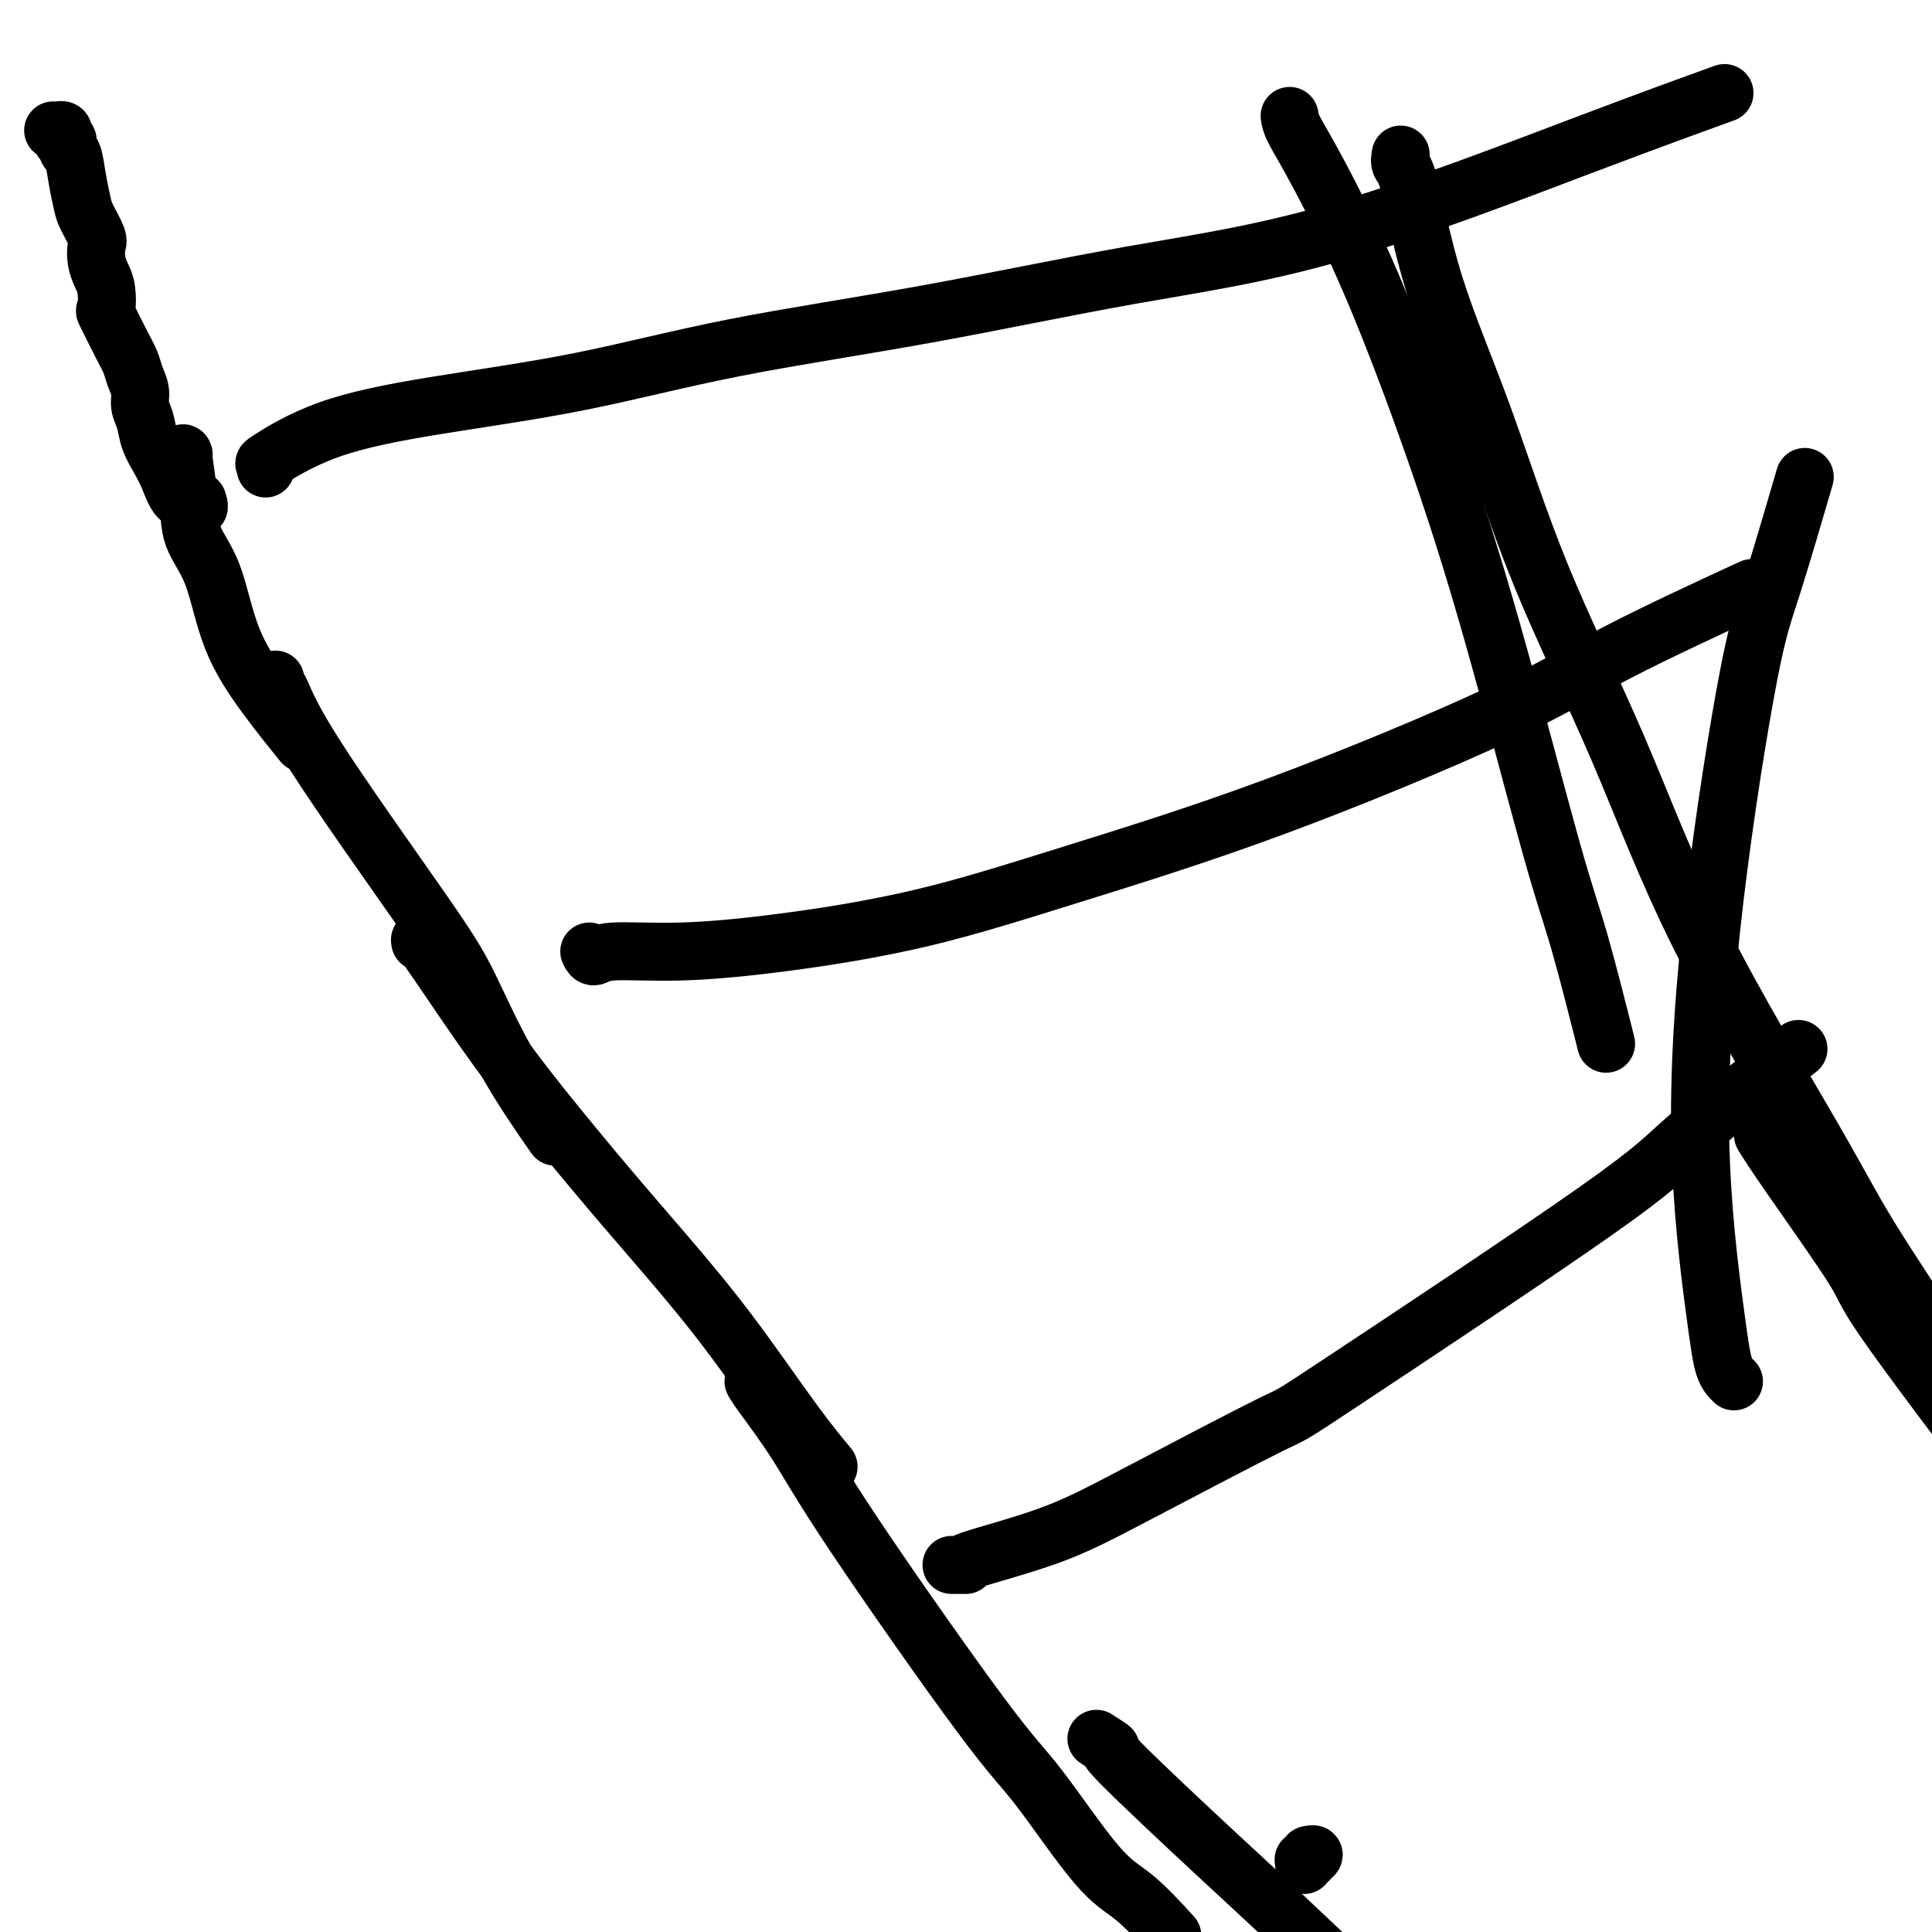<svg viewBox='0 0 400 400' version='1.1' xmlns='http://www.w3.org/2000/svg' xmlns:xlink='http://www.w3.org/1999/xlink'><g fill='none' stroke='#000000' stroke-width='12' stroke-linecap='round' stroke-linejoin='round'><path d='M11,27c0.453,-0.006 0.906,-0.012 1,0c0.094,0.012 -0.172,0.042 0,0c0.172,-0.042 0.782,-0.157 1,0c0.218,0.157 0.043,0.586 0,1c-0.043,0.414 0.044,0.815 0,1c-0.044,0.185 -0.219,0.155 0,0c0.219,-0.155 0.833,-0.435 1,0c0.167,0.435 -0.111,1.585 0,2c0.111,0.415 0.612,0.097 1,1c0.388,0.903 0.665,3.028 1,5c0.335,1.972 0.730,3.791 1,5c0.270,1.209 0.415,1.808 1,3c0.585,1.192 1.610,2.978 2,4c0.390,1.022 0.144,1.280 0,2c-0.144,0.720 -0.185,1.900 0,3c0.185,1.100 0.595,2.118 1,3c0.405,0.882 0.805,1.629 1,3c0.195,1.371 0.184,3.367 0,4c-0.184,0.633 -0.543,-0.099 0,1c0.543,1.099 1.987,4.027 3,6c1.013,1.973 1.595,2.992 2,4c0.405,1.008 0.632,2.005 1,3c0.368,0.995 0.875,1.988 1,3c0.125,1.012 -0.132,2.044 0,3c0.132,0.956 0.653,1.836 1,3c0.347,1.164 0.518,2.613 1,4c0.482,1.387 1.273,2.712 2,4c0.727,1.288 1.388,2.539 2,4c0.612,1.461 1.175,3.132 2,4c0.825,0.868 1.913,0.934 3,1'/><path d='M40,104c1.622,2.022 1.178,0.578 1,0c-0.178,-0.578 -0.089,-0.289 0,0'/><path d='M38,94c0.029,0.076 0.059,0.152 0,0c-0.059,-0.152 -0.206,-0.531 0,1c0.206,1.531 0.764,4.971 1,8c0.236,3.029 0.148,5.647 1,8c0.852,2.353 2.643,4.443 4,8c1.357,3.557 2.281,8.582 4,13c1.719,4.418 4.232,8.228 7,12c2.768,3.772 5.791,7.506 7,9c1.209,1.494 0.605,0.747 0,0'/><path d='M57,141c0.016,-0.270 0.033,-0.540 0,0c-0.033,0.540 -0.115,1.889 0,2c0.115,0.111 0.426,-1.017 1,0c0.574,1.017 1.409,4.180 7,13c5.591,8.820 15.937,23.297 22,32c6.063,8.703 7.842,11.632 10,16c2.158,4.368 4.697,10.176 8,16c3.303,5.824 7.372,11.664 9,14c1.628,2.336 0.814,1.168 0,0'/><path d='M87,195c-0.130,-0.596 -0.260,-1.192 2,2c2.260,3.192 6.909,10.170 11,16c4.091,5.830 7.624,10.510 12,16c4.376,5.490 9.594,11.791 14,17c4.406,5.209 8.001,9.327 12,14c3.999,4.673 8.402,9.902 13,16c4.598,6.098 9.392,13.065 13,18c3.608,4.935 6.031,7.839 7,9c0.969,1.161 0.485,0.581 0,0'/><path d='M156,286c0.225,0.435 0.451,0.871 2,3c1.549,2.129 4.422,5.953 7,10c2.578,4.047 4.860,8.318 12,19c7.140,10.682 19.137,27.774 26,37c6.863,9.226 8.593,10.585 12,15c3.407,4.415 8.490,11.884 12,16c3.510,4.116 5.445,4.877 8,7c2.555,2.123 5.730,5.606 7,7c1.270,1.394 0.635,0.697 0,0'/><path d='M227,360c1.562,1.003 3.124,2.005 3,2c-0.124,-0.005 -1.934,-1.018 2,3c3.934,4.018 13.612,13.067 20,19c6.388,5.933 9.485,8.750 14,13c4.515,4.250 10.447,9.933 14,13c3.553,3.067 4.726,3.518 7,5c2.274,1.482 5.650,3.995 7,5c1.350,1.005 0.675,0.503 0,0'/><path d='M267,24c0.104,0.730 0.209,1.459 1,3c0.791,1.541 2.269,3.893 5,9c2.731,5.107 6.714,12.971 11,23c4.286,10.029 8.876,22.225 13,34c4.124,11.775 7.782,23.130 12,38c4.218,14.870 8.997,33.254 12,44c3.003,10.746 4.232,13.855 6,20c1.768,6.145 4.077,15.327 5,19c0.923,3.673 0.462,1.836 0,0'/><path d='M290,32c-0.137,0.722 -0.275,1.444 0,2c0.275,0.556 0.962,0.947 2,5c1.038,4.053 2.425,11.768 5,20c2.575,8.232 6.336,16.980 10,27c3.664,10.020 7.230,21.313 12,33c4.770,11.687 10.744,23.769 16,36c5.256,12.231 9.792,24.612 17,39c7.208,14.388 17.087,30.785 23,41c5.913,10.215 7.861,14.250 12,21c4.139,6.750 10.468,16.214 13,20c2.532,3.786 1.266,1.893 0,0'/><path d='M365,235c1.100,1.771 2.201,3.541 6,9c3.799,5.459 10.298,14.606 13,19c2.702,4.394 1.608,4.034 8,13c6.392,8.966 20.270,27.259 30,40c9.730,12.741 15.312,19.930 20,26c4.688,6.070 8.482,11.020 10,13c1.518,1.980 0.759,0.990 0,0'/><path d='M197,324c1.543,0.004 3.087,0.009 3,0c-0.087,-0.009 -1.803,-0.031 1,-1c2.803,-0.969 10.126,-2.884 16,-5c5.874,-2.116 10.298,-4.434 19,-9c8.702,-4.566 21.680,-11.380 27,-14c5.320,-2.620 2.981,-1.044 15,-9c12.019,-7.956 38.397,-25.442 52,-35c13.603,-9.558 14.432,-11.189 20,-16c5.568,-4.811 15.877,-12.803 20,-16c4.123,-3.197 2.062,-1.598 0,0'/><path d='M122,197c0.263,0.545 0.527,1.090 1,1c0.473,-0.090 1.156,-0.815 4,-1c2.844,-0.185 7.847,0.170 14,0c6.153,-0.170 13.454,-0.867 22,-2c8.546,-1.133 18.336,-2.704 28,-5c9.664,-2.296 19.203,-5.318 31,-9c11.797,-3.682 25.852,-8.025 42,-14c16.148,-5.975 34.390,-13.581 46,-19c11.610,-5.419 16.587,-8.651 25,-13c8.413,-4.349 20.261,-9.814 25,-12c4.739,-2.186 2.370,-1.093 0,0'/><path d='M55,97c0.124,-0.458 0.247,-0.917 0,-1c-0.247,-0.083 -0.865,0.209 1,-1c1.865,-1.209 6.212,-3.919 12,-6c5.788,-2.081 13.017,-3.532 22,-5c8.983,-1.468 19.720,-2.954 30,-5c10.280,-2.046 20.101,-4.651 32,-7c11.899,-2.349 25.874,-4.441 40,-7c14.126,-2.559 28.401,-5.583 42,-8c13.599,-2.417 26.521,-4.225 43,-9c16.479,-4.775 36.513,-12.516 51,-18c14.487,-5.484 23.425,-8.710 27,-10c3.575,-1.290 1.788,-0.645 0,0'/><path d='M270,386c0.002,0.113 0.005,0.226 0,0c-0.005,-0.226 -0.017,-0.792 0,-1c0.017,-0.208 0.062,-0.060 0,0c-0.062,0.060 -0.231,0.030 0,0c0.231,-0.030 0.860,-0.061 1,0c0.140,0.061 -0.211,0.212 0,0c0.211,-0.212 0.984,-0.789 1,-1c0.016,-0.211 -0.727,-0.057 -1,0c-0.273,0.057 -0.078,0.016 0,0c0.078,-0.016 0.039,-0.008 0,0'/><path d='M359,286c-0.721,-0.695 -1.442,-1.390 -2,-3c-0.558,-1.610 -0.953,-4.134 -2,-12c-1.047,-7.866 -2.745,-21.074 -3,-36c-0.255,-14.926 0.935,-31.568 3,-49c2.065,-17.432 5.007,-35.652 7,-46c1.993,-10.348 3.037,-12.825 5,-19c1.963,-6.175 4.847,-16.050 6,-20c1.153,-3.950 0.577,-1.975 0,0'/></g>
</svg>
